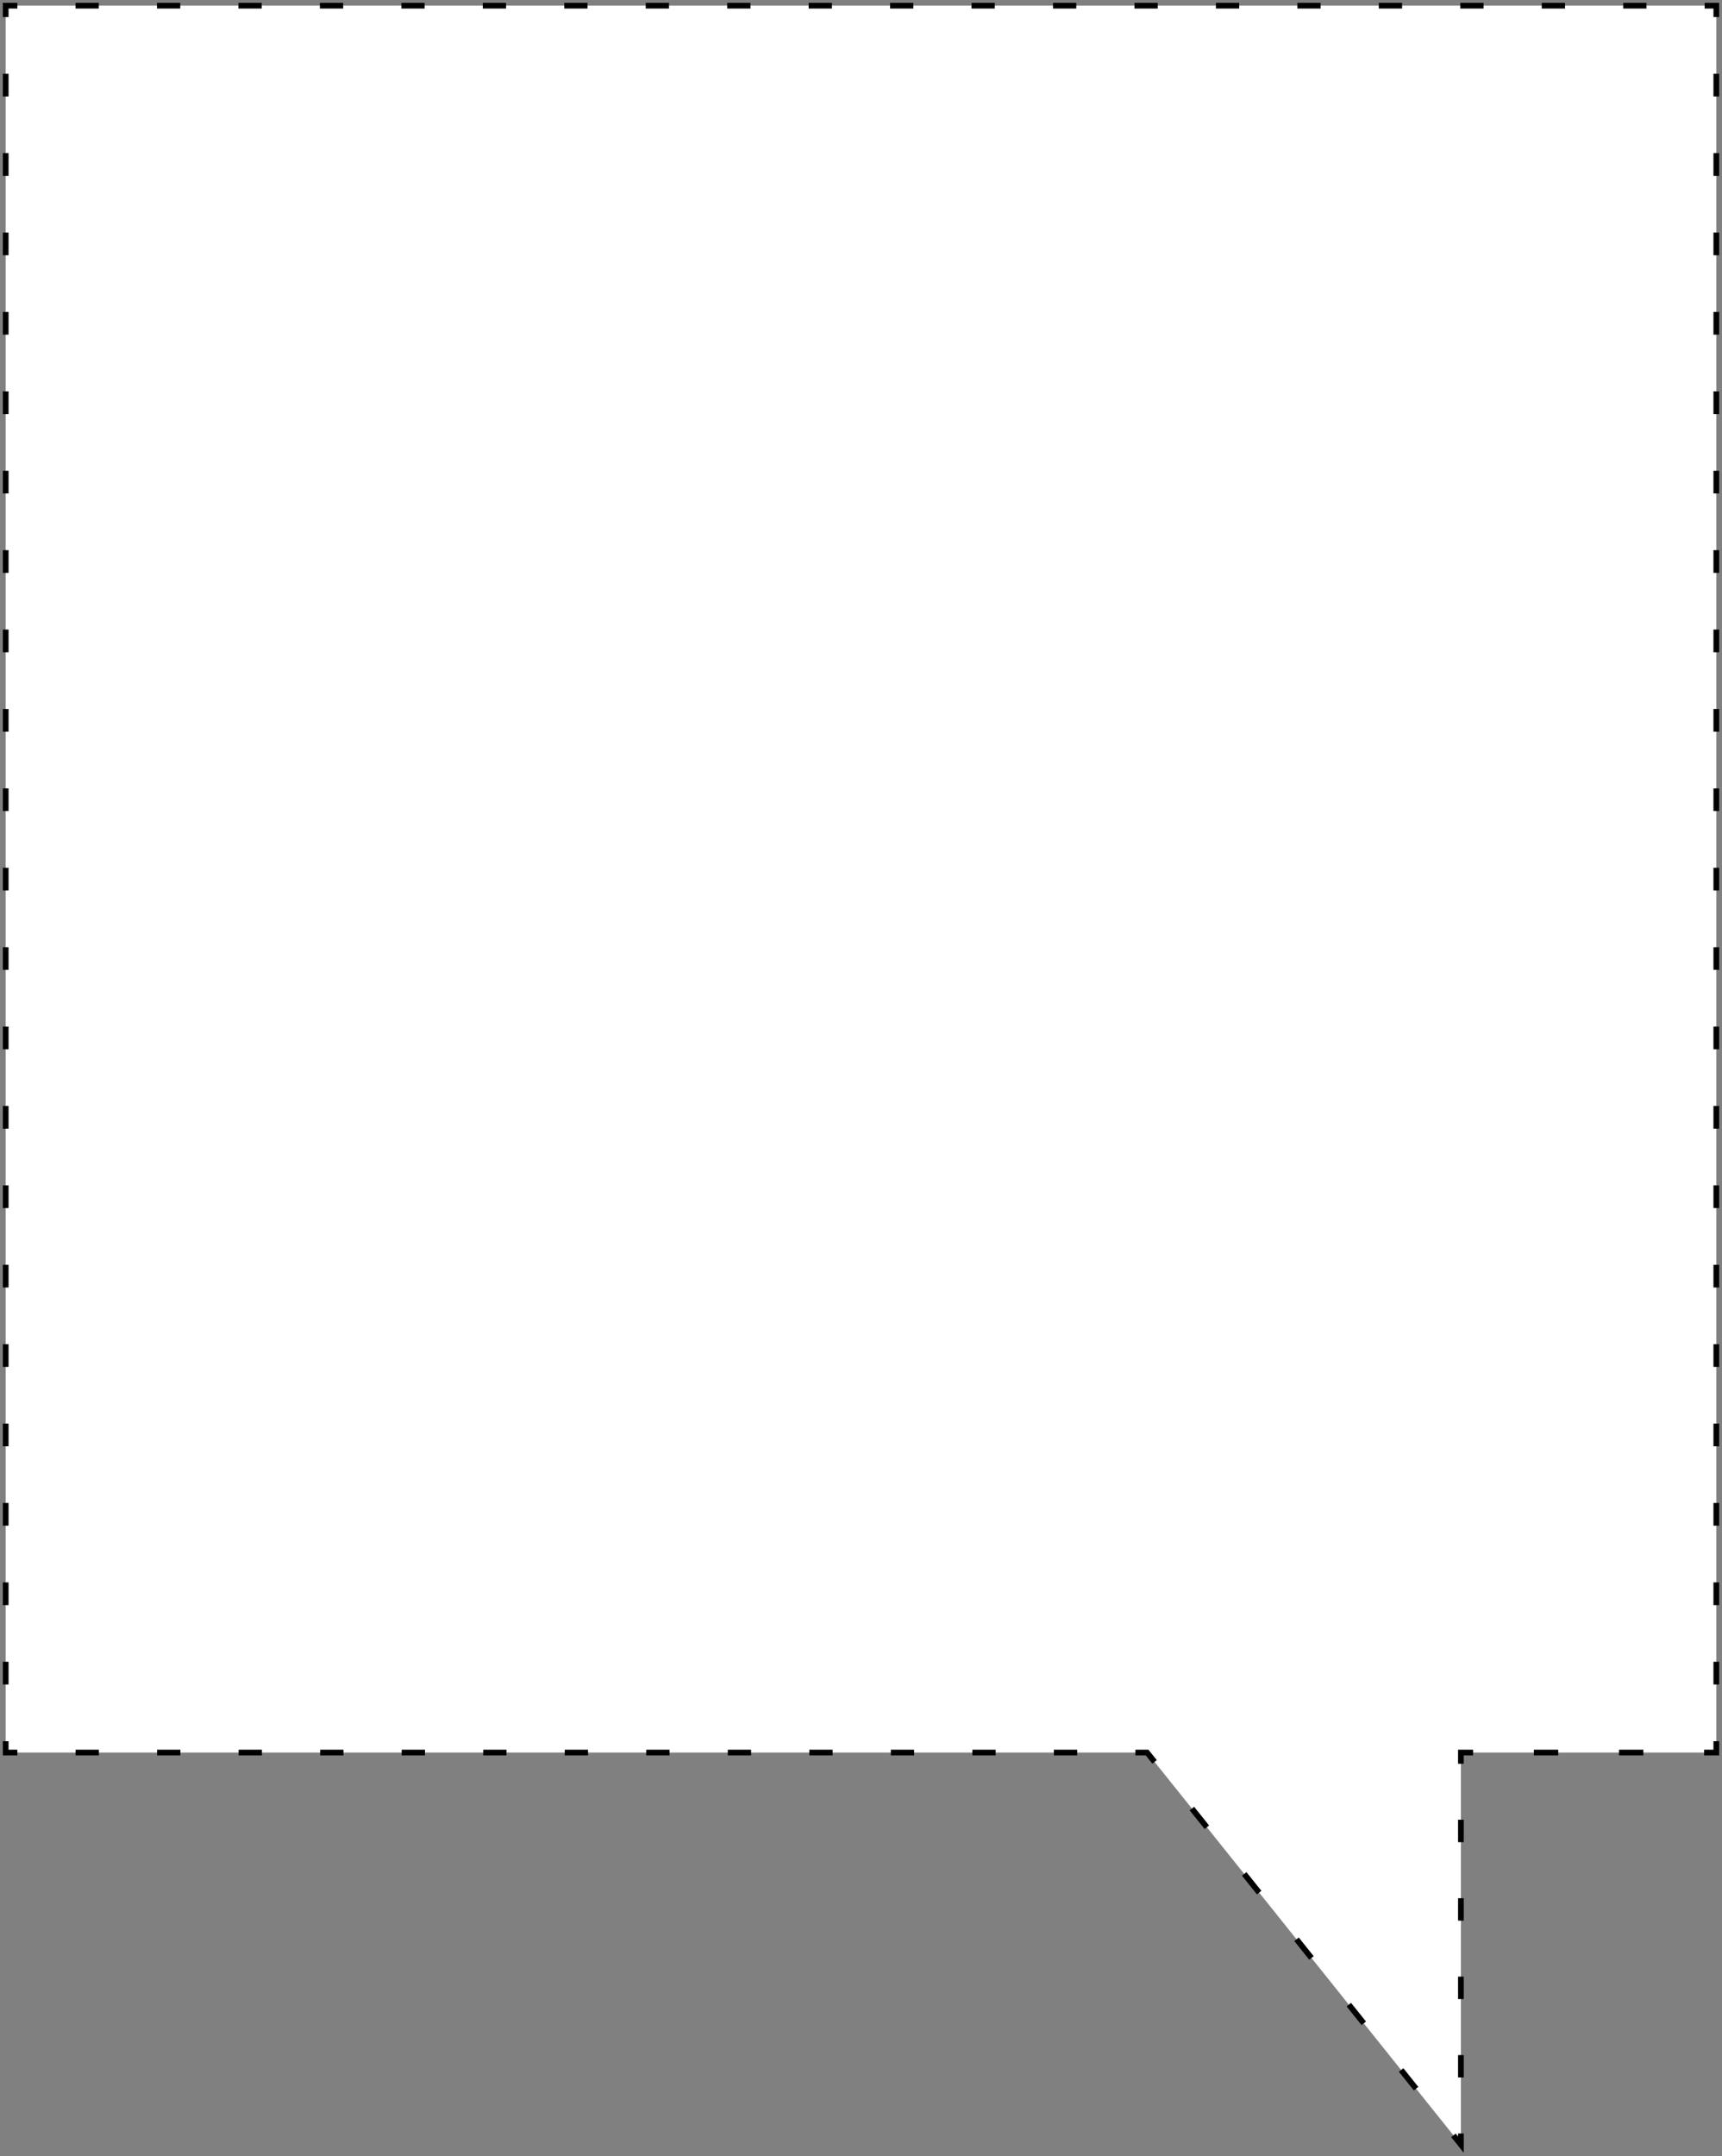 <?xml version="1.0" encoding="UTF-8"?> <svg xmlns="http://www.w3.org/2000/svg" width="302" height="378" viewBox="0 0 302 378" fill="none"><rect x="0" y="0" width="302" height="378" fill="#808080" stroke="none"/><path fill-rule="evenodd" clip-rule="evenodd" d="M301 1H1V307.25H201.171L256.211 376V307.25H301V1Z" fill="white"></path><path d="M1 1V0.5H0.5V1H1ZM301 1H301.5V0.5H301V1ZM1 307.25H0.5V307.75H1V307.25ZM201.171 307.25L201.561 306.938L201.411 306.75H201.171V307.25ZM256.211 376L255.821 376.312L256.711 377.425V376H256.211ZM256.211 307.25V306.75H255.711V307.25H256.211ZM301 307.25V307.75H301.5V307.25H301ZM0.5 1V2.989H1.5V1H0.5ZM0.5 12.932V16.909H1.5V12.932H0.5ZM0.5 26.852V30.829H1.5V26.852H0.5ZM0.5 40.773V44.75H1.5V40.773H0.5ZM0.5 54.693V58.67H1.5V54.693H0.5ZM0.5 68.614V72.591H1.5V68.614H0.5ZM0.5 82.534V86.511H1.5V82.534H0.5ZM0.5 96.455V100.432H1.5V96.455H0.5ZM0.5 110.375V114.352H1.5V110.375H0.5ZM0.5 124.295V128.273H1.5V124.295H0.5ZM0.5 138.216V142.193H1.5V138.216H0.5ZM0.5 152.136V156.114H1.5V152.136H0.5ZM0.5 166.057V170.034H1.5V166.057H0.5ZM0.5 179.977V183.955H1.5V179.977H0.5ZM0.5 193.898V197.875H1.5V193.898H0.5ZM0.5 207.818V211.795H1.5V207.818H0.5ZM0.5 221.739V225.716H1.5V221.739H0.5ZM0.5 235.659V239.636H1.5V235.659H0.5ZM0.5 249.58V253.557H1.5V249.58H0.5ZM0.5 263.5V267.477H1.5V263.5H0.5ZM0.5 277.42V281.398H1.5V277.42H0.5ZM0.5 291.341V295.318H1.5V291.341H0.5ZM0.5 305.261V307.25H1.5V305.261H0.5ZM1 307.75H3.043V306.75H1V307.75ZM13.255 307.75H17.34V306.75H13.255V307.75ZM27.553 307.75H31.638V306.75H27.553V307.75ZM41.851 307.75H45.936V306.75H41.851V307.75ZM56.149 307.75H60.234V306.75H56.149V307.75ZM70.447 307.75H74.532V306.75H70.447V307.75ZM84.745 307.75H88.83V306.75H84.745V307.75ZM99.043 307.75H103.128V306.75H99.043V307.75ZM113.341 307.75H117.426V306.75H113.341V307.75ZM127.639 307.75H131.724V306.75H127.639V307.75ZM141.936 307.75H146.022V306.75H141.936V307.75ZM156.234 307.75H160.319V306.75H156.234V307.75ZM170.532 307.75H174.617V306.75H170.532V307.75ZM184.83 307.75H188.915V306.75H184.83V307.75ZM199.128 307.75H201.171V306.75H199.128V307.75ZM200.78 307.562L202.091 309.199L202.871 308.574L201.561 306.938L200.78 307.562ZM208.643 317.384L211.264 320.658L212.045 320.033L209.424 316.759L208.643 317.384ZM217.817 328.842L220.438 332.116L221.218 331.491L218.597 328.217L217.817 328.842ZM226.99 340.301L229.611 343.574L230.392 342.949L227.771 339.676L226.99 340.301ZM236.164 351.759L238.785 355.033L239.565 354.408L236.944 351.134L236.164 351.759ZM245.337 363.217L247.958 366.491L248.739 365.866L246.118 362.592L245.337 363.217ZM254.51 374.676L255.821 376.312L256.602 375.688L255.291 374.051L254.51 374.676ZM256.711 376V374.036H255.711V376H256.711ZM256.711 364.214V360.286H255.711V364.214H256.711ZM256.711 350.464V346.536H255.711V350.464H256.711ZM256.711 336.714V332.786H255.711V336.714H256.711ZM256.711 322.964V319.036H255.711V322.964H256.711ZM256.711 309.214V307.25H255.711V309.214H256.711ZM256.211 307.75H258.344V306.75H256.211V307.75ZM269.008 307.75H273.274V306.75H269.008V307.75ZM283.938 307.75H288.203V306.75H283.938V307.75ZM298.867 307.75H301V306.75H298.867V307.75ZM301.5 307.25V305.261H300.5V307.25H301.5ZM301.5 295.318V291.341H300.5V295.318H301.5ZM301.5 281.398V277.42H300.5V281.398H301.5ZM301.5 267.477V263.5H300.5V267.477H301.5ZM301.5 253.557V249.58H300.5V253.557H301.5ZM301.5 239.636V235.659H300.5V239.636H301.5ZM301.5 225.716V221.739H300.5V225.716H301.5ZM301.5 211.795V207.818H300.5V211.795H301.5ZM301.5 197.875V193.898H300.5V197.875H301.5ZM301.5 183.955V179.977H300.5V183.955H301.5ZM301.5 170.034V166.057H300.5V170.034H301.5ZM301.5 156.114V152.136H300.5V156.114H301.5ZM301.5 142.193V138.216H300.5V142.193H301.5ZM301.5 128.273V124.295H300.5V128.273H301.5ZM301.5 114.352V110.375H300.5V114.352H301.5ZM301.5 100.432V96.454H300.5V100.432H301.5ZM301.5 86.511V82.534H300.5V86.511H301.5ZM301.5 72.591V68.614H300.5V72.591H301.5ZM301.5 58.67V54.693H300.5V58.67H301.5ZM301.5 44.75V40.773H300.5V44.75H301.5ZM301.5 30.829V26.852H300.5V30.829H301.5ZM301.5 16.909V12.932H300.5V16.909H301.5ZM301.5 2.989V1H300.5V2.989H301.5ZM301 0.5H298.959V1.5H301V0.5ZM288.755 0.5H284.673V1.5H288.755V0.5ZM274.469 0.5H270.388V1.5H274.469V0.5ZM260.184 0.5H256.102V1.5H260.184V0.5ZM245.898 0.5H241.816V1.5H245.898V0.5ZM231.612 0.5H227.531V1.5H231.612V0.5ZM217.327 0.5H213.245V1.5H217.327V0.5ZM203.041 0.5H198.959V1.5H203.041V0.5ZM188.755 0.5H184.673V1.5H188.755V0.5ZM174.469 0.5H170.388V1.5H174.469V0.5ZM160.184 0.5H156.102V1.5H160.184V0.5ZM145.898 0.5H141.816V1.5H145.898V0.5ZM131.612 0.5H127.531V1.5H131.612V0.5ZM117.327 0.5H113.245V1.5H117.327V0.5ZM103.041 0.5H98.959V1.5H103.041V0.5ZM88.755 0.5H84.673V1.5H88.755V0.5ZM74.469 0.5H70.388V1.5H74.469V0.5ZM60.184 0.5H56.102V1.5H60.184V0.5ZM45.898 0.5H41.816V1.5H45.898V0.5ZM31.612 0.5H27.531V1.5H31.612V0.5ZM17.326 0.5H13.245V1.5H17.326V0.5ZM3.041 0.5H1V1.5H3.041V0.5Z" fill="black"></path></svg> 